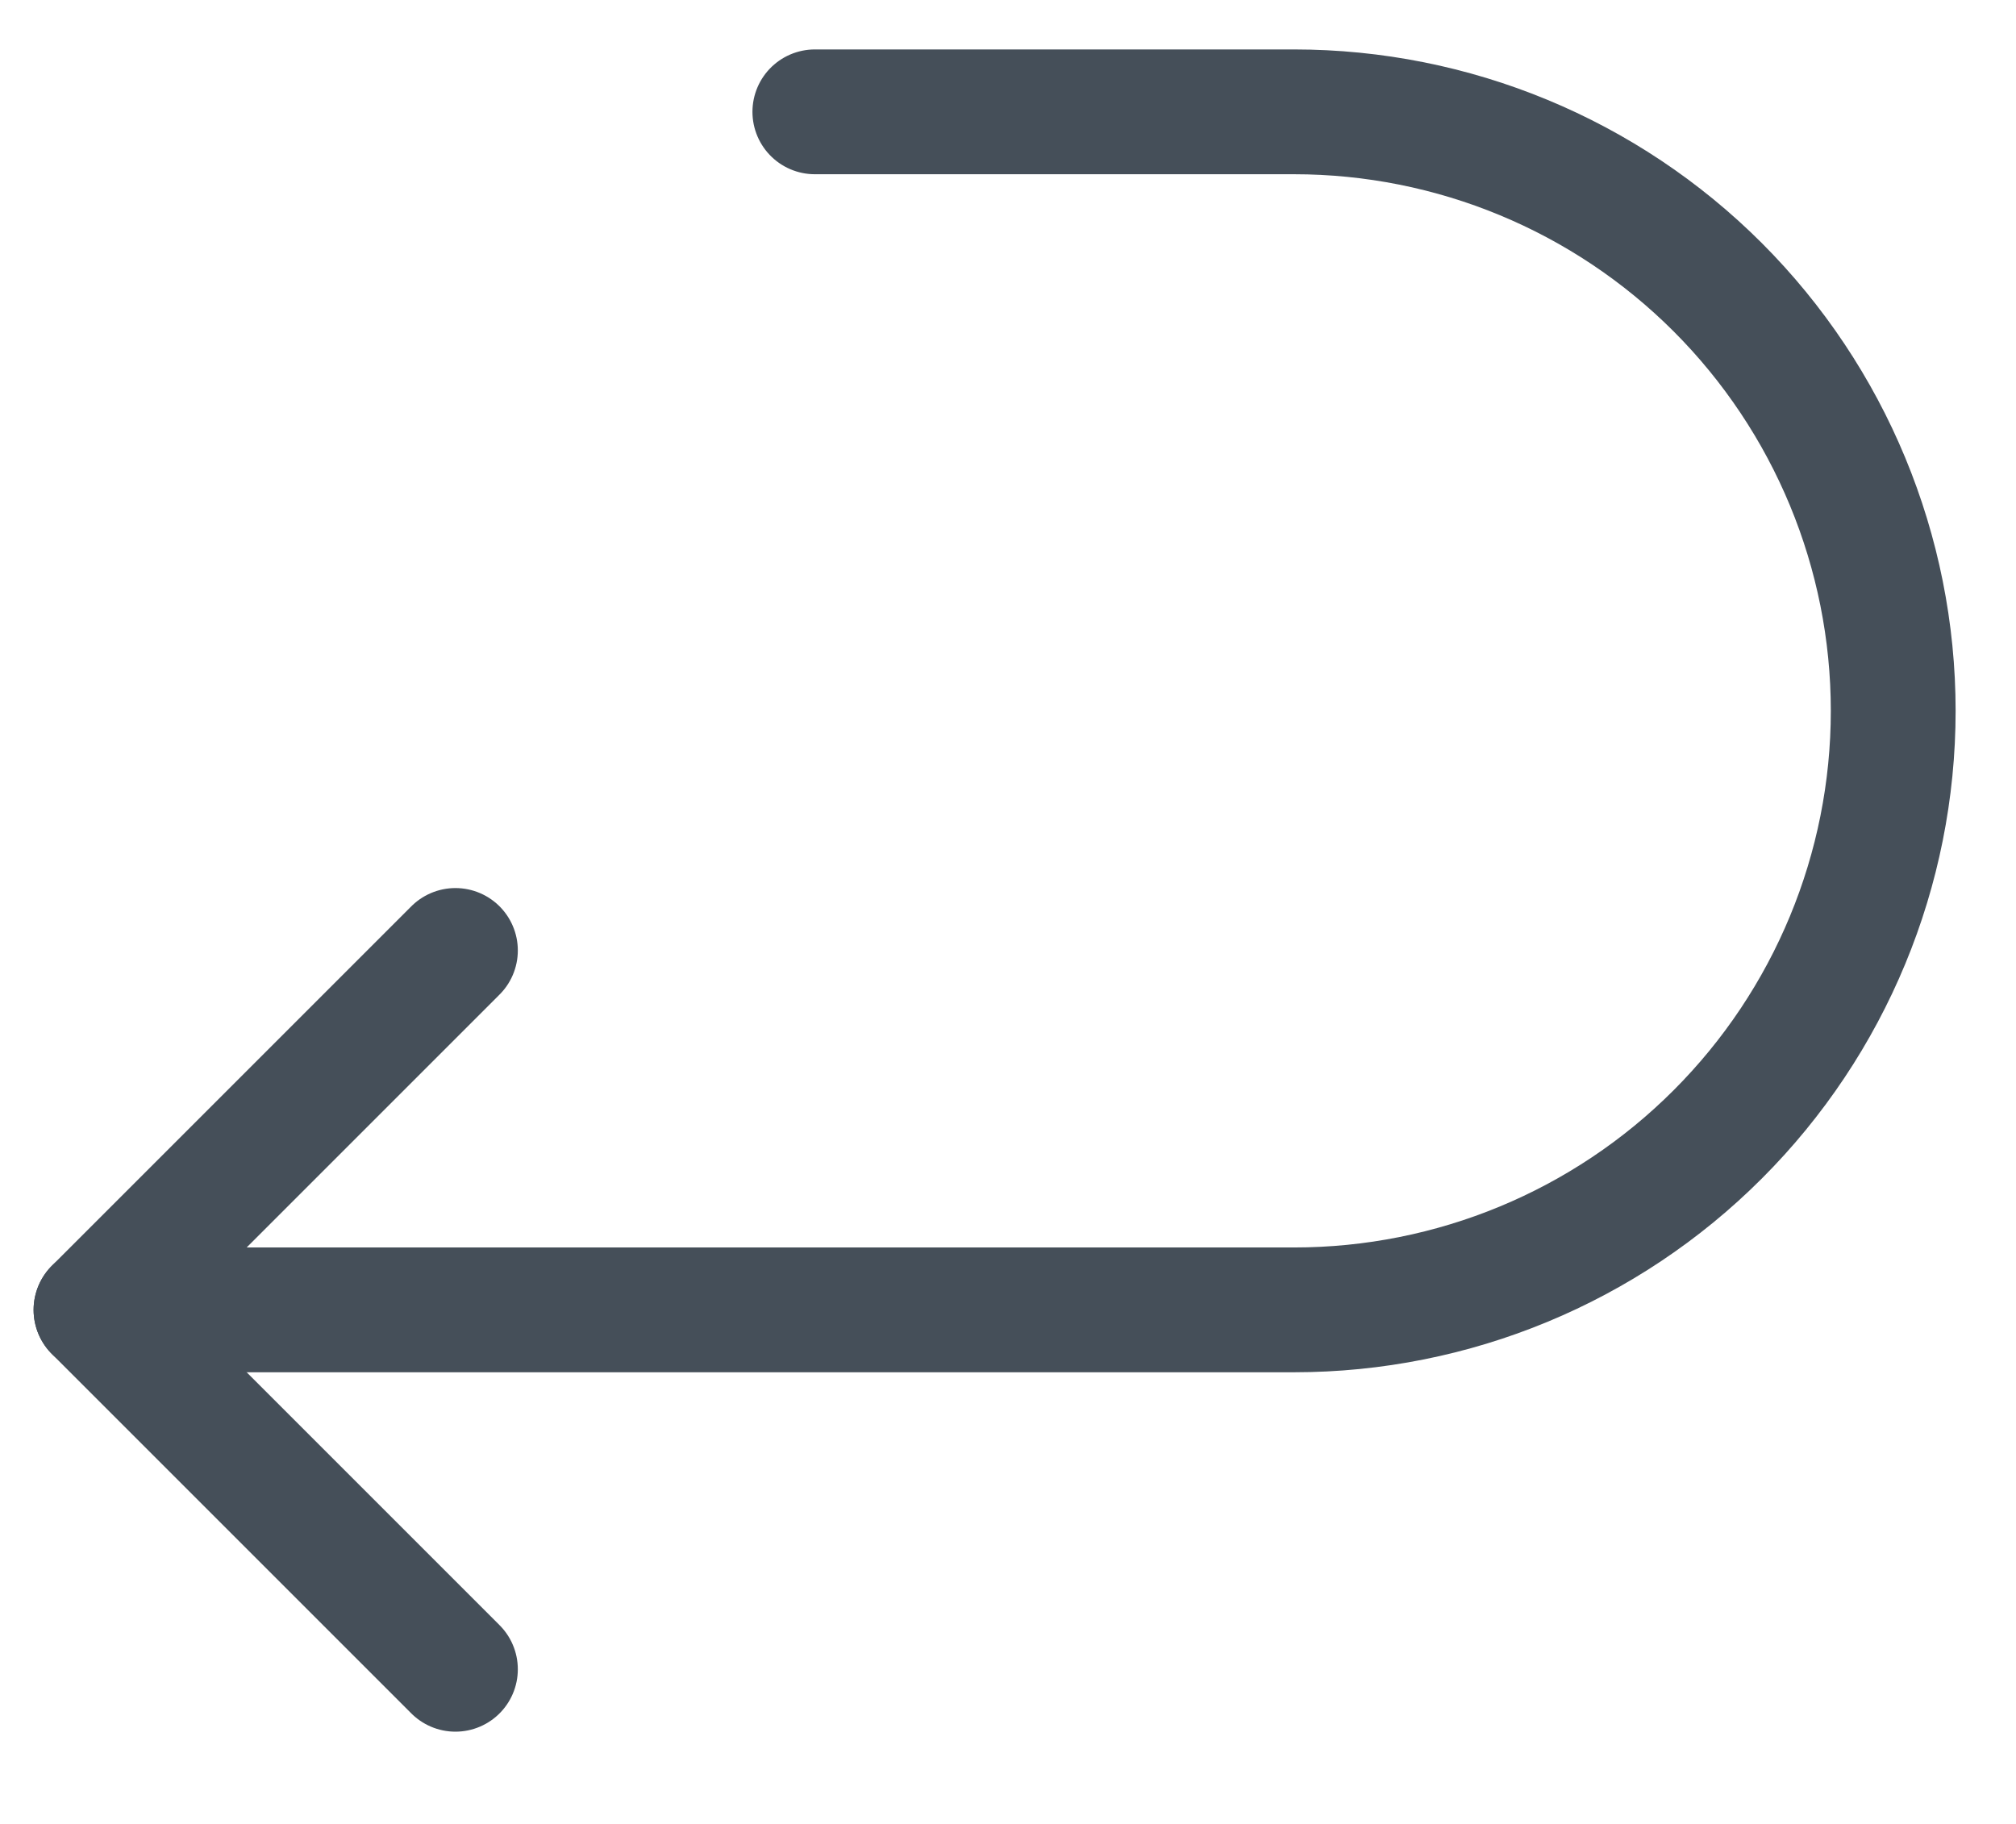 <svg width="21" height="19" viewBox="0 0 21 19" fill="none" xmlns="http://www.w3.org/2000/svg">
<path d="M4.744 17.389L1 13.645L4.744 9.901" stroke="#454F59" stroke-width="1.3" stroke-linecap="round" stroke-linejoin="round"/>
<path d="M1 13.645H13.48C15.136 13.645 16.723 12.988 17.893 11.817C19.063 10.647 19.721 9.06 19.721 7.405C19.721 5.75 19.063 4.163 17.893 2.992C16.723 1.822 15.136 1.165 13.48 1.165H8.488" stroke="#454F59" stroke-width="1.3" stroke-linecap="round" stroke-linejoin="round"/>
</svg>
